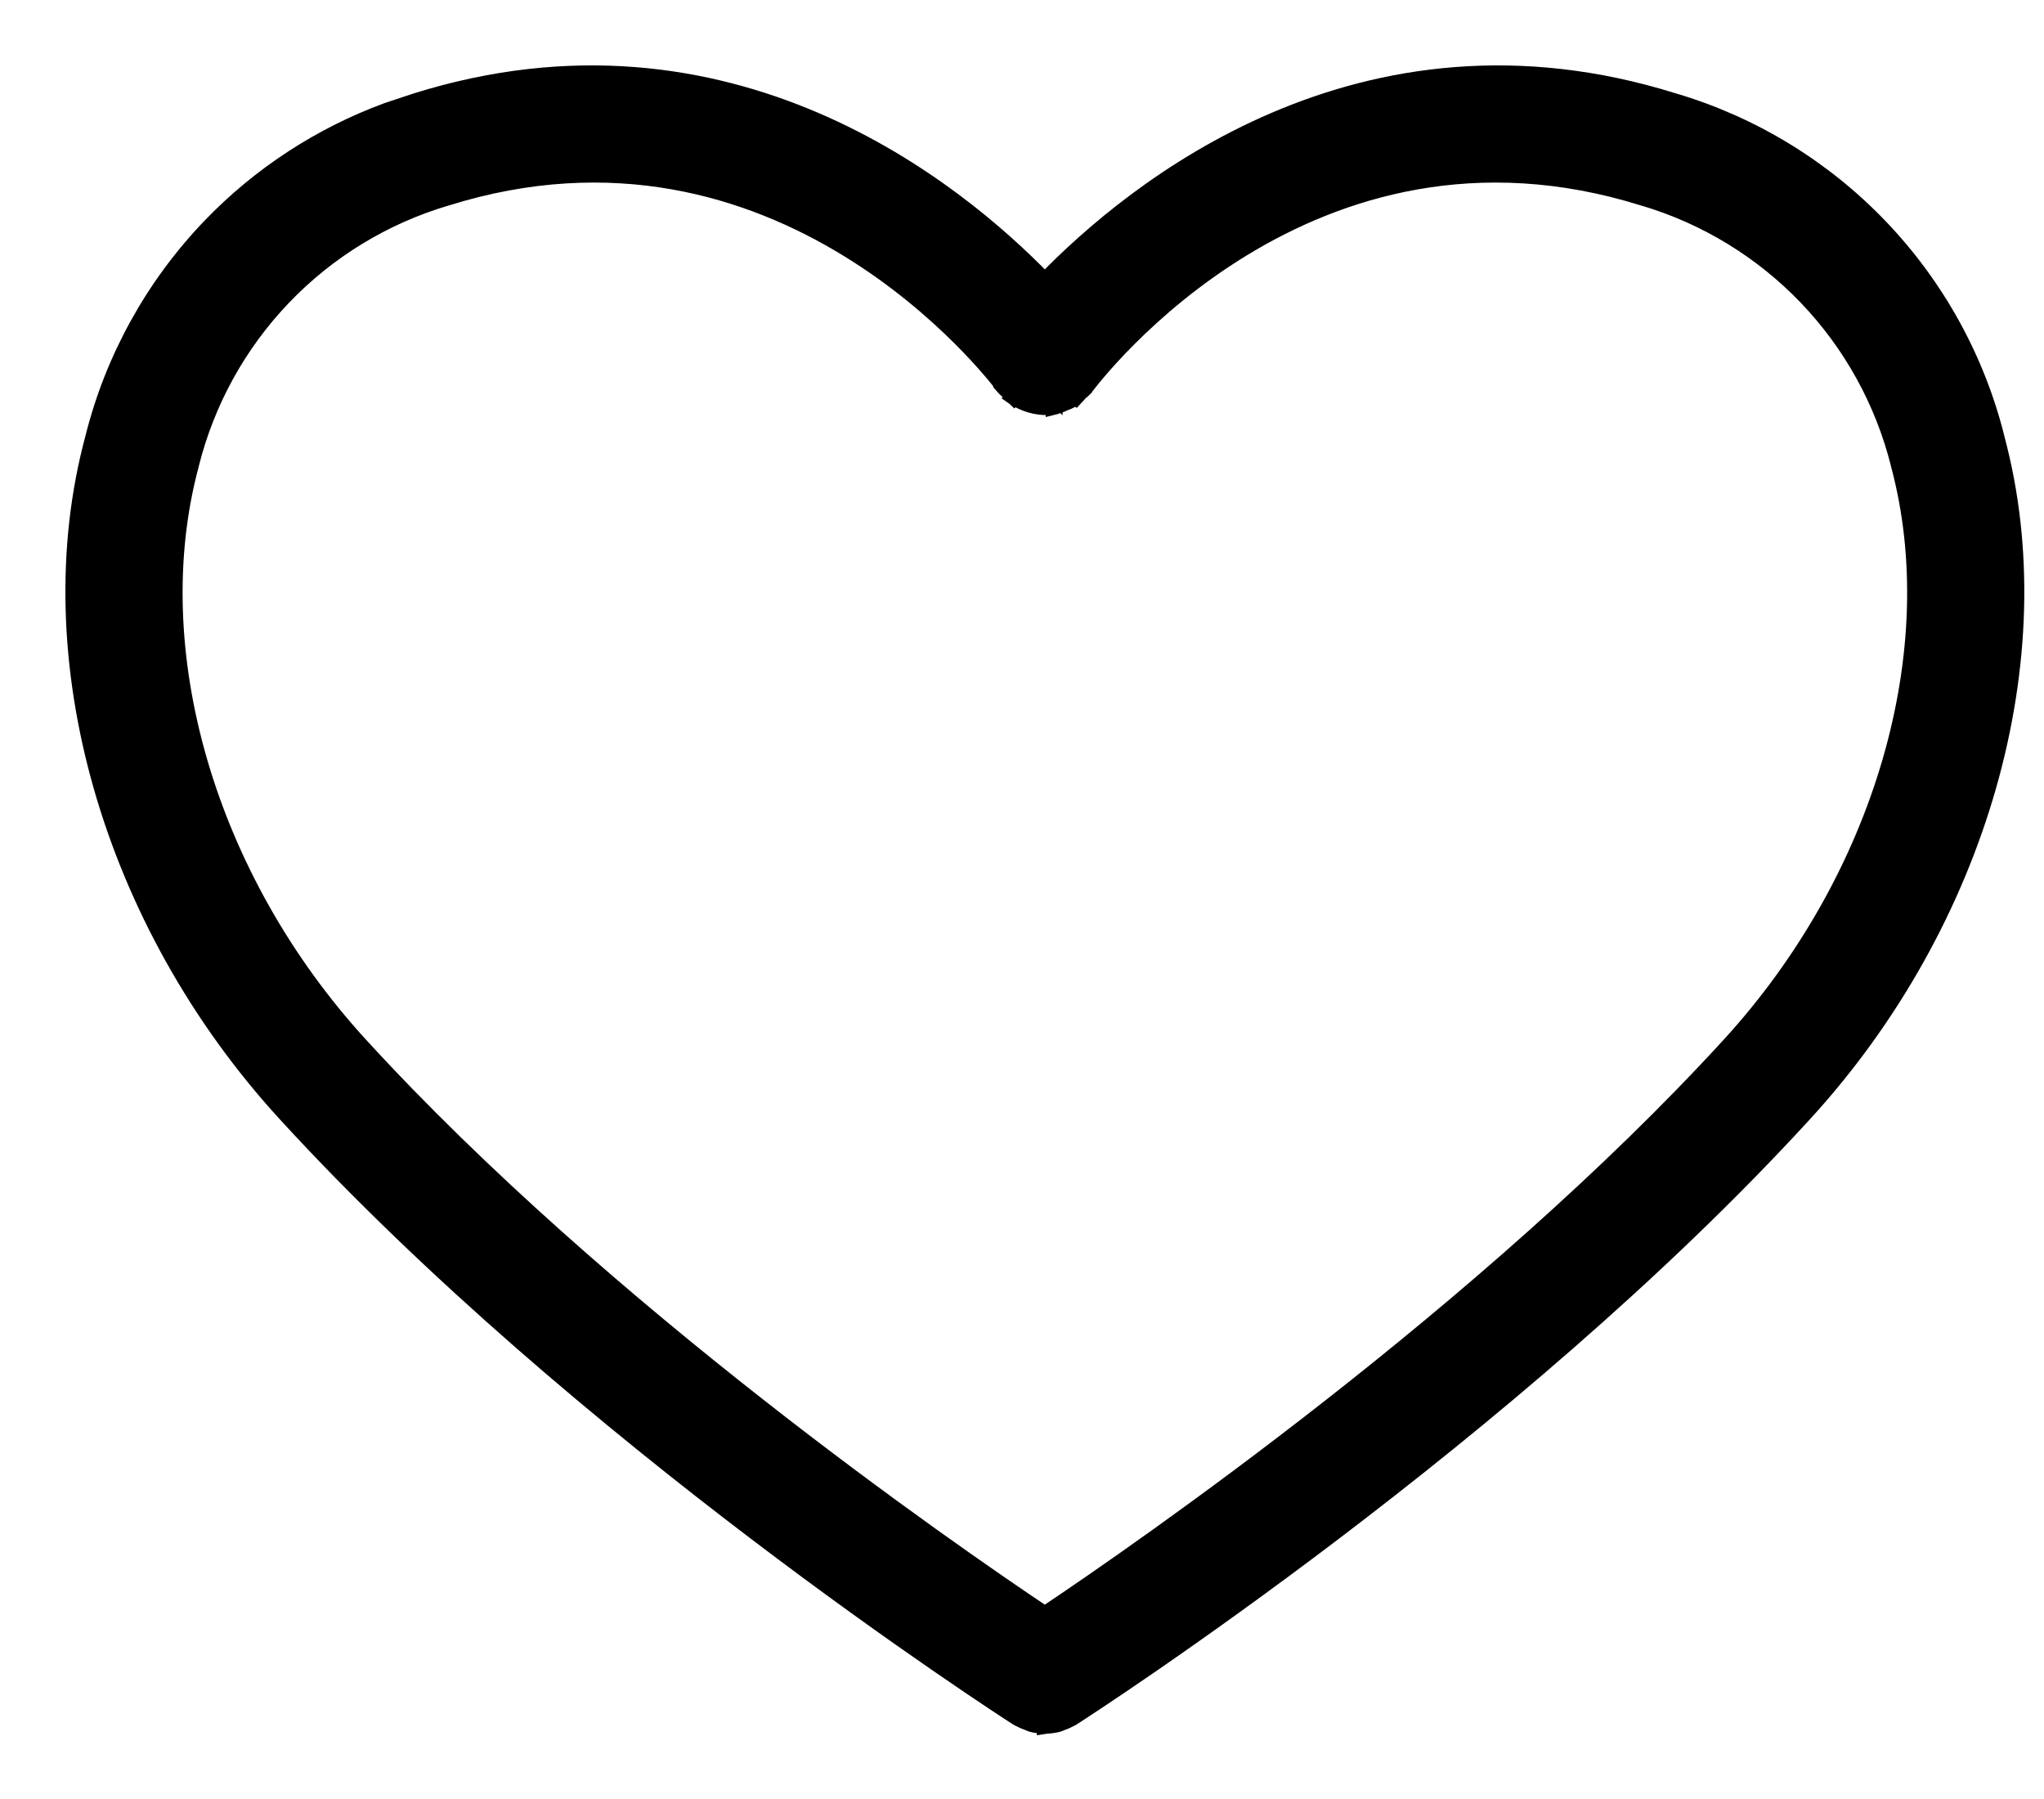 <svg width="25" height="22" viewBox="0 0 25 22" fill="none" xmlns="http://www.w3.org/2000/svg">
<path d="M12.779 3.437C13.853 2.329 16.64 0.039 20.469 1.238H20.47C21.43 1.522 22.299 2.052 22.991 2.774C23.684 3.497 24.176 4.388 24.419 5.359H24.418C25.139 8.036 24.211 11.275 22.067 13.616C18.466 17.55 13.331 20.865 13.113 21.005C13.107 21.009 13.1 21.013 13.096 21.015L13.086 21.019L13.092 21.016C13.059 21.034 13.025 21.05 12.989 21.062L12.988 21.061C12.985 21.063 12.982 21.065 12.974 21.068C12.966 21.072 12.954 21.077 12.94 21.081C12.895 21.093 12.848 21.099 12.802 21.101L12.795 21.102L12.782 21.104V21.102H12.781L12.773 21.104L12.765 21.102L12.758 21.101C12.711 21.099 12.665 21.093 12.62 21.081C12.606 21.077 12.594 21.072 12.586 21.068C12.577 21.065 12.574 21.063 12.57 21.061C12.535 21.049 12.5 21.034 12.468 21.016L12.474 21.019C12.472 21.018 12.468 21.017 12.464 21.015C12.459 21.013 12.453 21.009 12.446 21.005C12.229 20.865 7.094 17.55 3.492 13.616C1.348 11.275 0.42 8.036 1.141 5.359C1.383 4.388 1.876 3.497 2.568 2.774C3.174 2.142 3.916 1.658 4.734 1.356L5.09 1.238C8.92 0.039 11.706 2.328 12.779 3.437ZM20.102 2.418C18.054 1.777 16.377 2.317 15.195 3.039C14.012 3.762 13.328 4.665 13.276 4.734L13.27 4.744C13.25 4.765 13.227 4.783 13.205 4.801C13.19 4.82 13.174 4.839 13.156 4.855L13.148 4.864L13.146 4.863C13.138 4.87 13.13 4.875 13.123 4.878C13.118 4.88 13.114 4.881 13.111 4.882C13.078 4.902 13.043 4.918 13.006 4.931C13.004 4.931 13.003 4.933 13.001 4.934C13 4.934 12.998 4.935 12.997 4.936L12.996 4.935C12.966 4.948 12.935 4.96 12.902 4.969L12.89 4.972V4.971C12.736 4.99 12.581 4.958 12.446 4.881C12.444 4.88 12.44 4.88 12.437 4.878C12.43 4.875 12.422 4.87 12.413 4.863L12.403 4.856L12.473 4.783L12.403 4.855C12.385 4.838 12.369 4.82 12.354 4.801C12.331 4.783 12.309 4.765 12.29 4.744L12.282 4.735L12.283 4.734C12.232 4.665 11.547 3.762 10.363 3.039C9.181 2.317 7.504 1.777 5.457 2.418H5.456C4.697 2.643 4.009 3.062 3.462 3.634C2.915 4.205 2.526 4.91 2.334 5.678V5.68C1.724 7.946 2.53 10.736 4.403 12.782C7.382 16.036 11.576 18.939 12.779 19.744C13.982 18.939 18.179 16.034 21.156 12.782C23.029 10.736 23.835 7.946 23.226 5.68V5.678C23.034 4.91 22.645 4.205 22.098 3.634C21.55 3.062 20.863 2.643 20.104 2.418H20.102Z" fill="black" stroke="black" stroke-width="0.2"/>
</svg>
